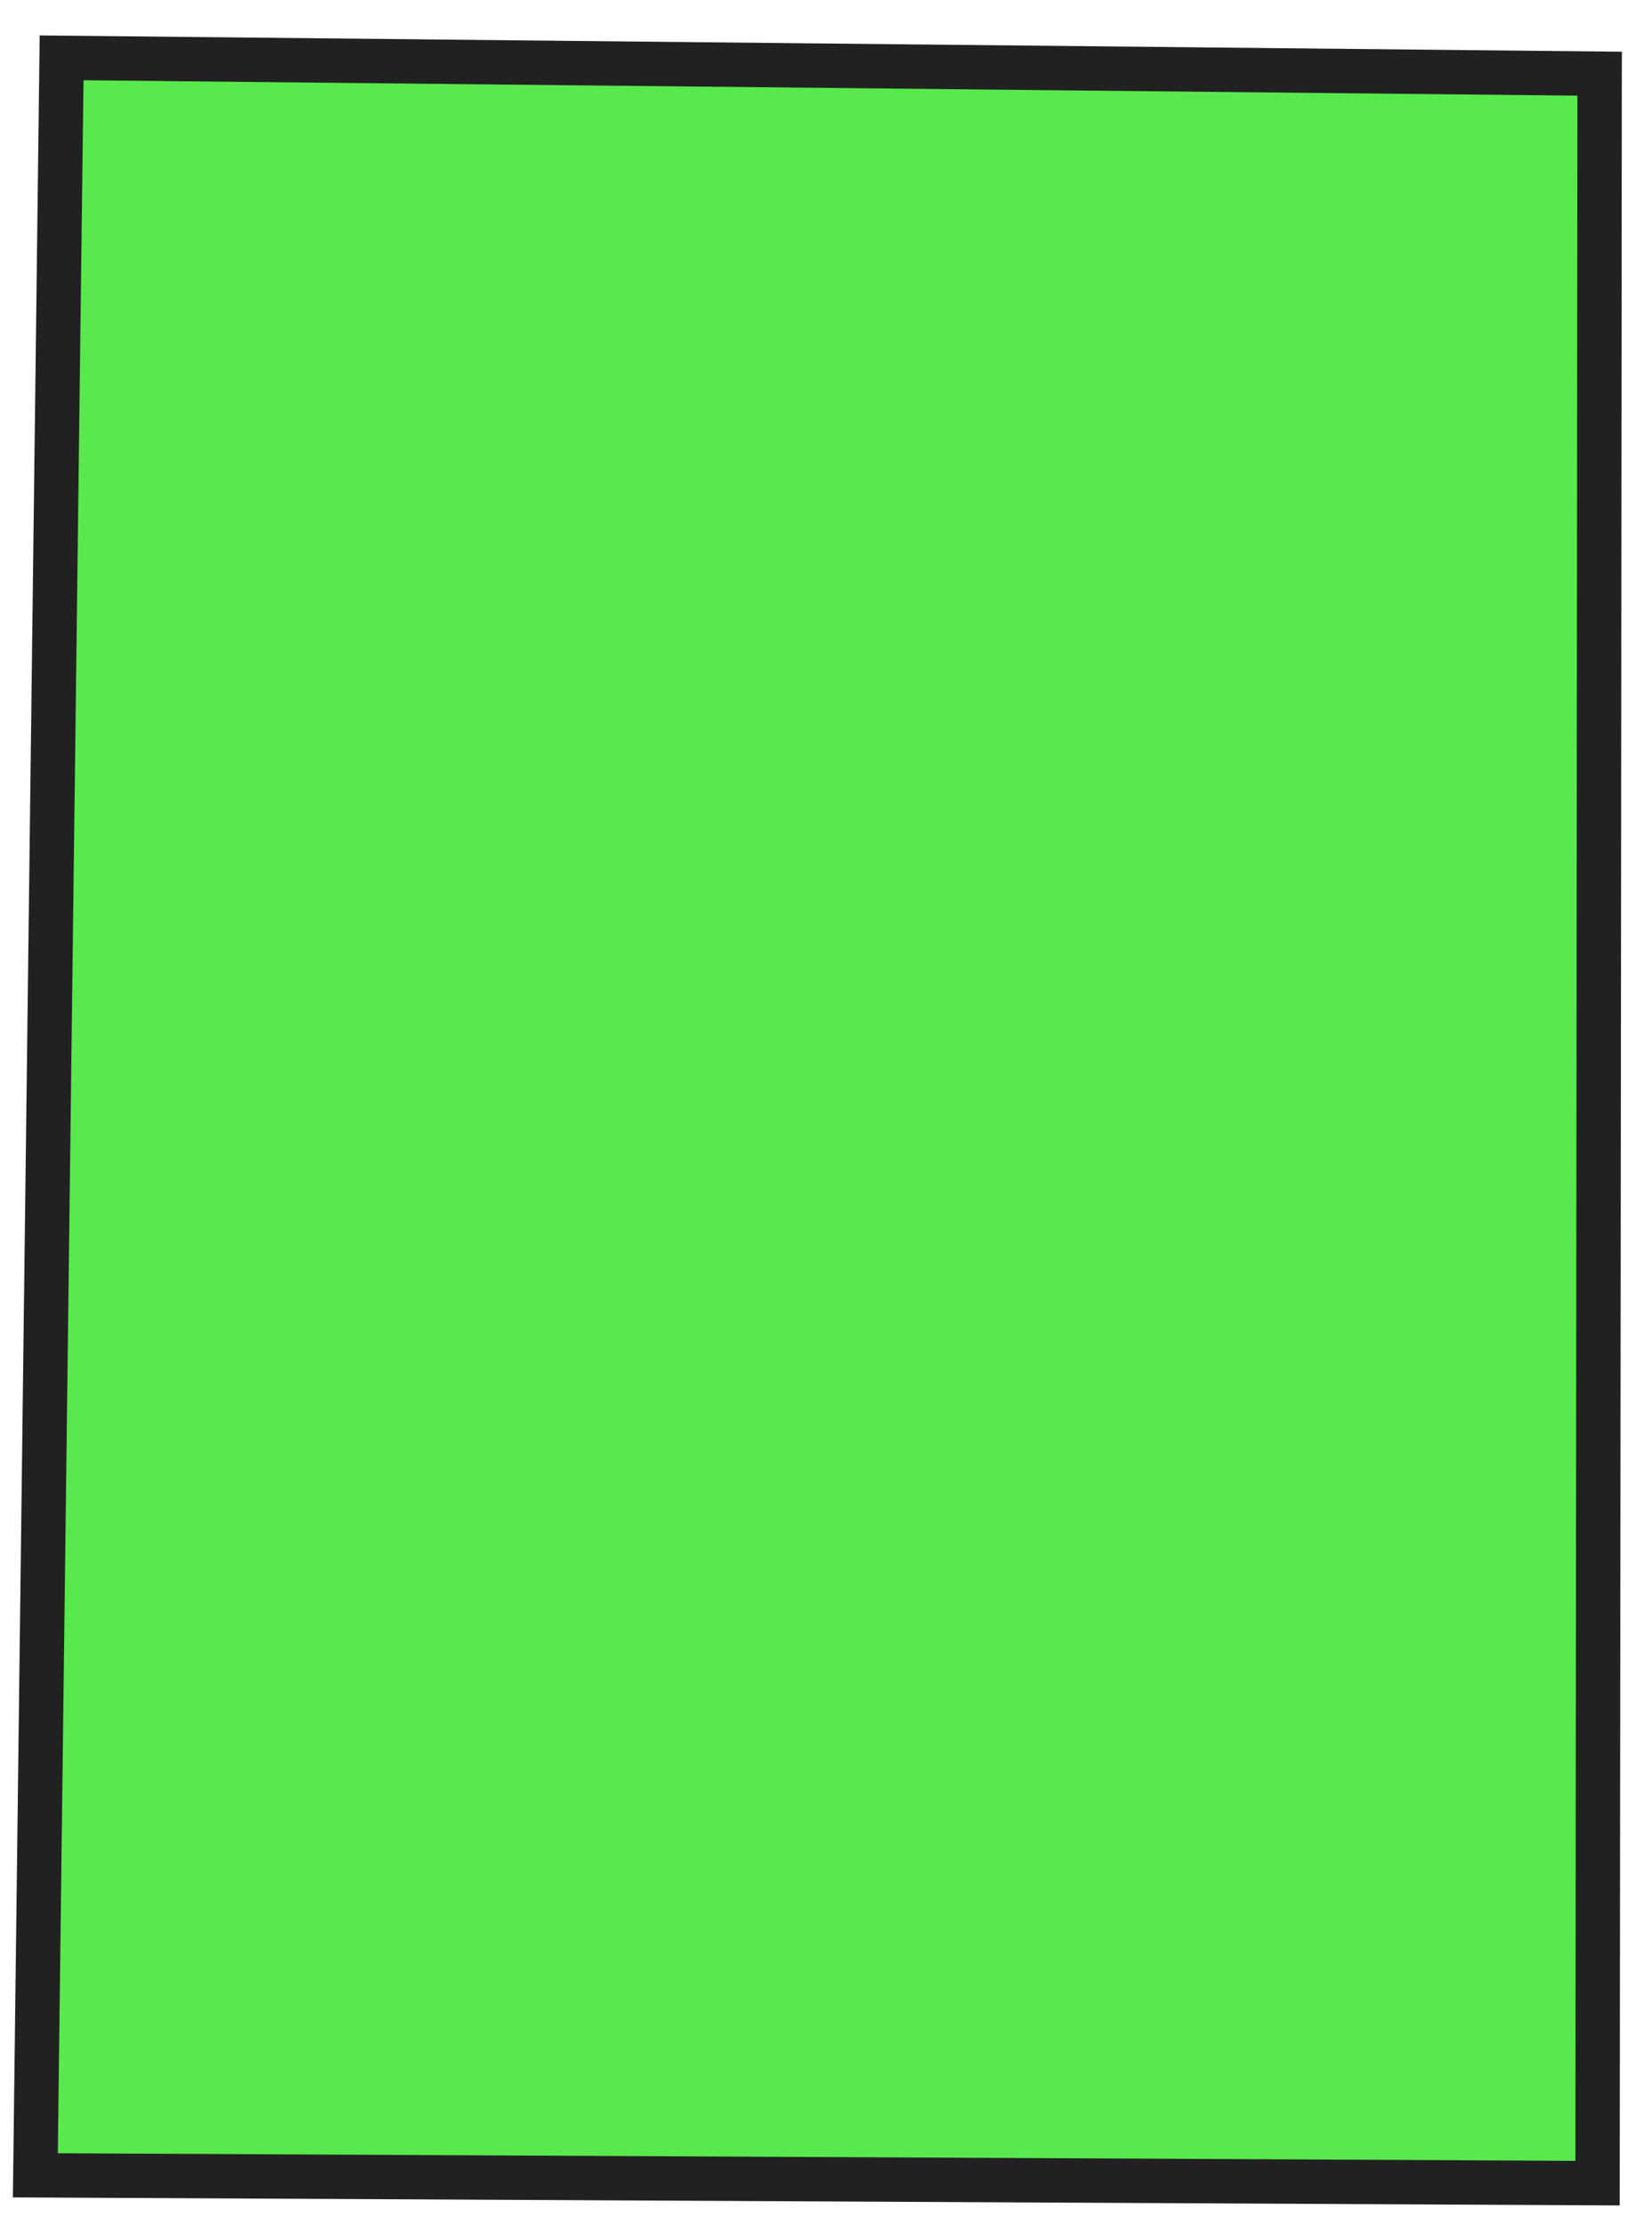 <?xml version="1.0" encoding="UTF-8"?> <svg xmlns="http://www.w3.org/2000/svg" width="49" height="66" viewBox="0 0 49 66" fill="none"><path d="M1.047 64.519L1.826 1.715C17.034 1.871 32.238 2.03 47.446 2.185C47.428 23.042 47.406 43.895 47.385 64.752L1.047 64.519Z" fill="#12E000" fill-opacity="0.7"></path><path d="M0.382 65.174L1.177 1.051L48.107 1.534L48.105 2.186C48.089 21.328 48.069 40.463 48.048 59.605L48.042 65.413L0.382 65.174ZM2.477 2.38L1.715 63.865L46.729 64.09L46.732 59.605C46.753 40.684 46.77 21.762 46.788 2.837L2.477 2.38Z" fill="#212121"></path></svg> 